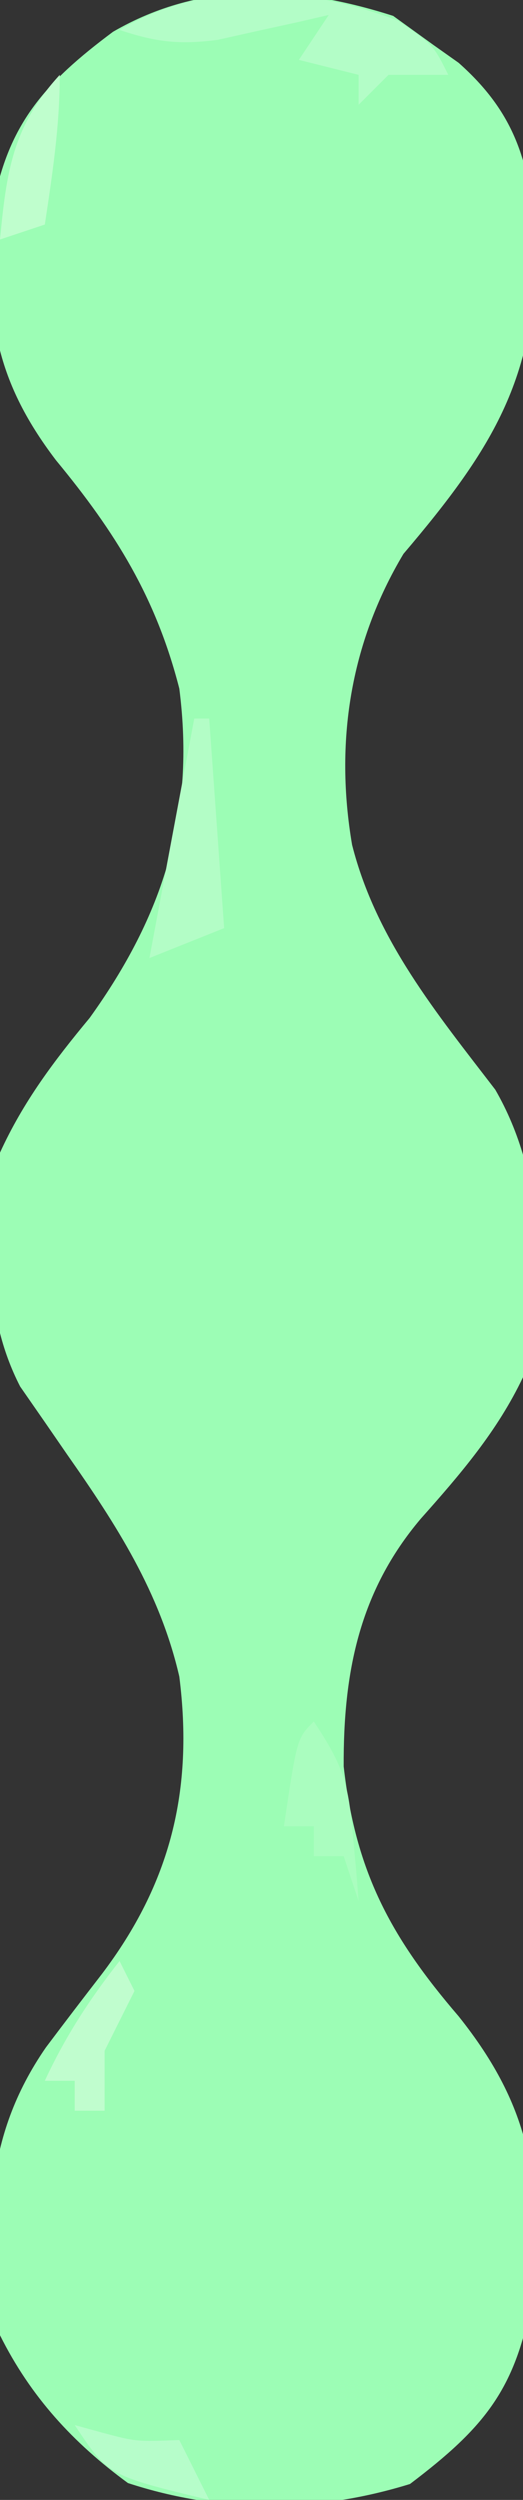 <?xml version="1.0" encoding="UTF-8"?>
<svg version="1.1" xmlns="http://www.w3.org/2000/svg" width="35" height="167">
<rect width="100%" height="100%" fill="#333333" stroke="none"/>
<path d="M0 0 C1.33 0.959 1.33 0.959 2.688 1.938 C3.246 2.332 3.804 2.726 4.379 3.133 C8.089 6.421 9.115 9.659 9.503 14.589 C9.768 23.953 6.749 28.822 0.688 35.938 C-2.898 41.929 -3.912 48.56 -2.75 55.375 C-1.142 61.721 2.907 66.618 6.832 71.73 C10.155 77.474 10.216 84.532 8.688 90.938 C6.976 94.541 4.498 97.417 1.852 100.387 C-2.277 105.254 -3.342 110.678 -3.312 116.938 C-2.525 123.938 -0.194 128.315 4.375 133.625 C9.291 139.769 9.962 144.732 9.312 152.344 C8.239 158.517 6.137 161.085 1.125 164.875 C-5.125 166.807 -11.526 166.849 -17.75 164.812 C-21.419 162.128 -24.257 159.049 -26.312 154.938 C-27.37 147.783 -27.416 141.747 -23.241 135.713 C-22.011 134.078 -20.769 132.453 -19.516 130.836 C-14.89 124.751 -13.353 118.51 -14.312 110.938 C-15.613 105.3 -18.519 100.805 -21.812 96.113 C-22.308 95.395 -22.802 94.677 -23.312 93.938 C-23.858 93.152 -24.403 92.367 -24.965 91.559 C-27.51 86.608 -27.114 81.34 -26.312 75.938 C-24.752 72.528 -22.7 69.811 -20.312 66.938 C-15.373 60.077 -13.234 53.36 -14.312 44.938 C-15.871 38.851 -18.583 34.499 -22.562 29.688 C-26.748 24.198 -27.274 19.853 -26.828 13.047 C-25.868 7.255 -23.299 4.453 -18.75 1.062 C-12.796 -2.388 -6.406 -2.055 0 0 Z " fill="#9CFDB5" transform="translate(26.312,1.062)"/>
<path d="M0 0 C2.375 1.625 2.375 1.625 3.375 3.625 C2.055 3.625 0.735 3.625 -0.625 3.625 C-1.285 4.285 -1.945 4.945 -2.625 5.625 C-2.625 4.965 -2.625 4.305 -2.625 3.625 C-3.945 3.295 -5.265 2.965 -6.625 2.625 C-5.965 1.635 -5.305 0.645 -4.625 -0.375 C-5.3 -0.219 -5.976 -0.063 -6.672 0.098 C-7.564 0.292 -8.456 0.487 -9.375 0.688 C-10.257 0.885 -11.138 1.082 -12.047 1.285 C-14.612 1.623 -16.196 1.437 -18.625 0.625 C-12.892 -2.753 -6.066 -2.301 0 0 Z " fill="#B3FDC7" transform="translate(26.625,1.375)"/>
<path d="M0 0 C0.33 0 0.66 0 1 0 C1.33 4.62 1.66 9.24 2 14 C0.35 14.66 -1.3 15.32 -3 16 C-2.01 10.72 -1.02 5.44 0 0 Z " fill="#B3FDC6" transform="translate(13,48)"/>
<path d="M0 0 C2.024 3.035 2.321 4.194 2.625 7.688 C2.7 8.496 2.775 9.304 2.852 10.137 C2.925 11.059 2.925 11.059 3 12 C2.67 11.01 2.34 10.02 2 9 C1.34 9 0.68 9 0 9 C0 8.34 0 7.68 0 7 C-0.66 7 -1.32 7 -2 7 C-1.125 1.125 -1.125 1.125 0 0 Z " fill="#AAFDBF" transform="translate(21,115)"/>
<path d="M0 0 C0 3.411 -0.491 6.631 -1 10 C-1.99 10.33 -2.98 10.66 -4 11 C-3.562 6.443 -3.15 3.423 0 0 Z " fill="#BFFECD" transform="translate(4,5)"/>
<path d="M0 0 C0.33 0.66 0.66 1.32 1 2 C0.333 3.333 -0.333 4.667 -1 6 C-1 7.32 -1 8.64 -1 10 C-1.66 10 -2.32 10 -3 10 C-3 9.34 -3 8.68 -3 8 C-3.66 8 -4.32 8 -5 8 C-3.628 5.046 -2.011 2.56 0 0 Z " fill="#C0FDCE" transform="translate(8,131)"/>
<path d="M0 0 C0.598 0.165 1.196 0.33 1.812 0.5 C4.113 1.111 4.113 1.111 7 1 C7.66 2.32 8.32 3.64 9 5 C2.25 3.375 2.25 3.375 0 0 Z " fill="#B6FDCA" transform="translate(5,162)"/>
</svg>
